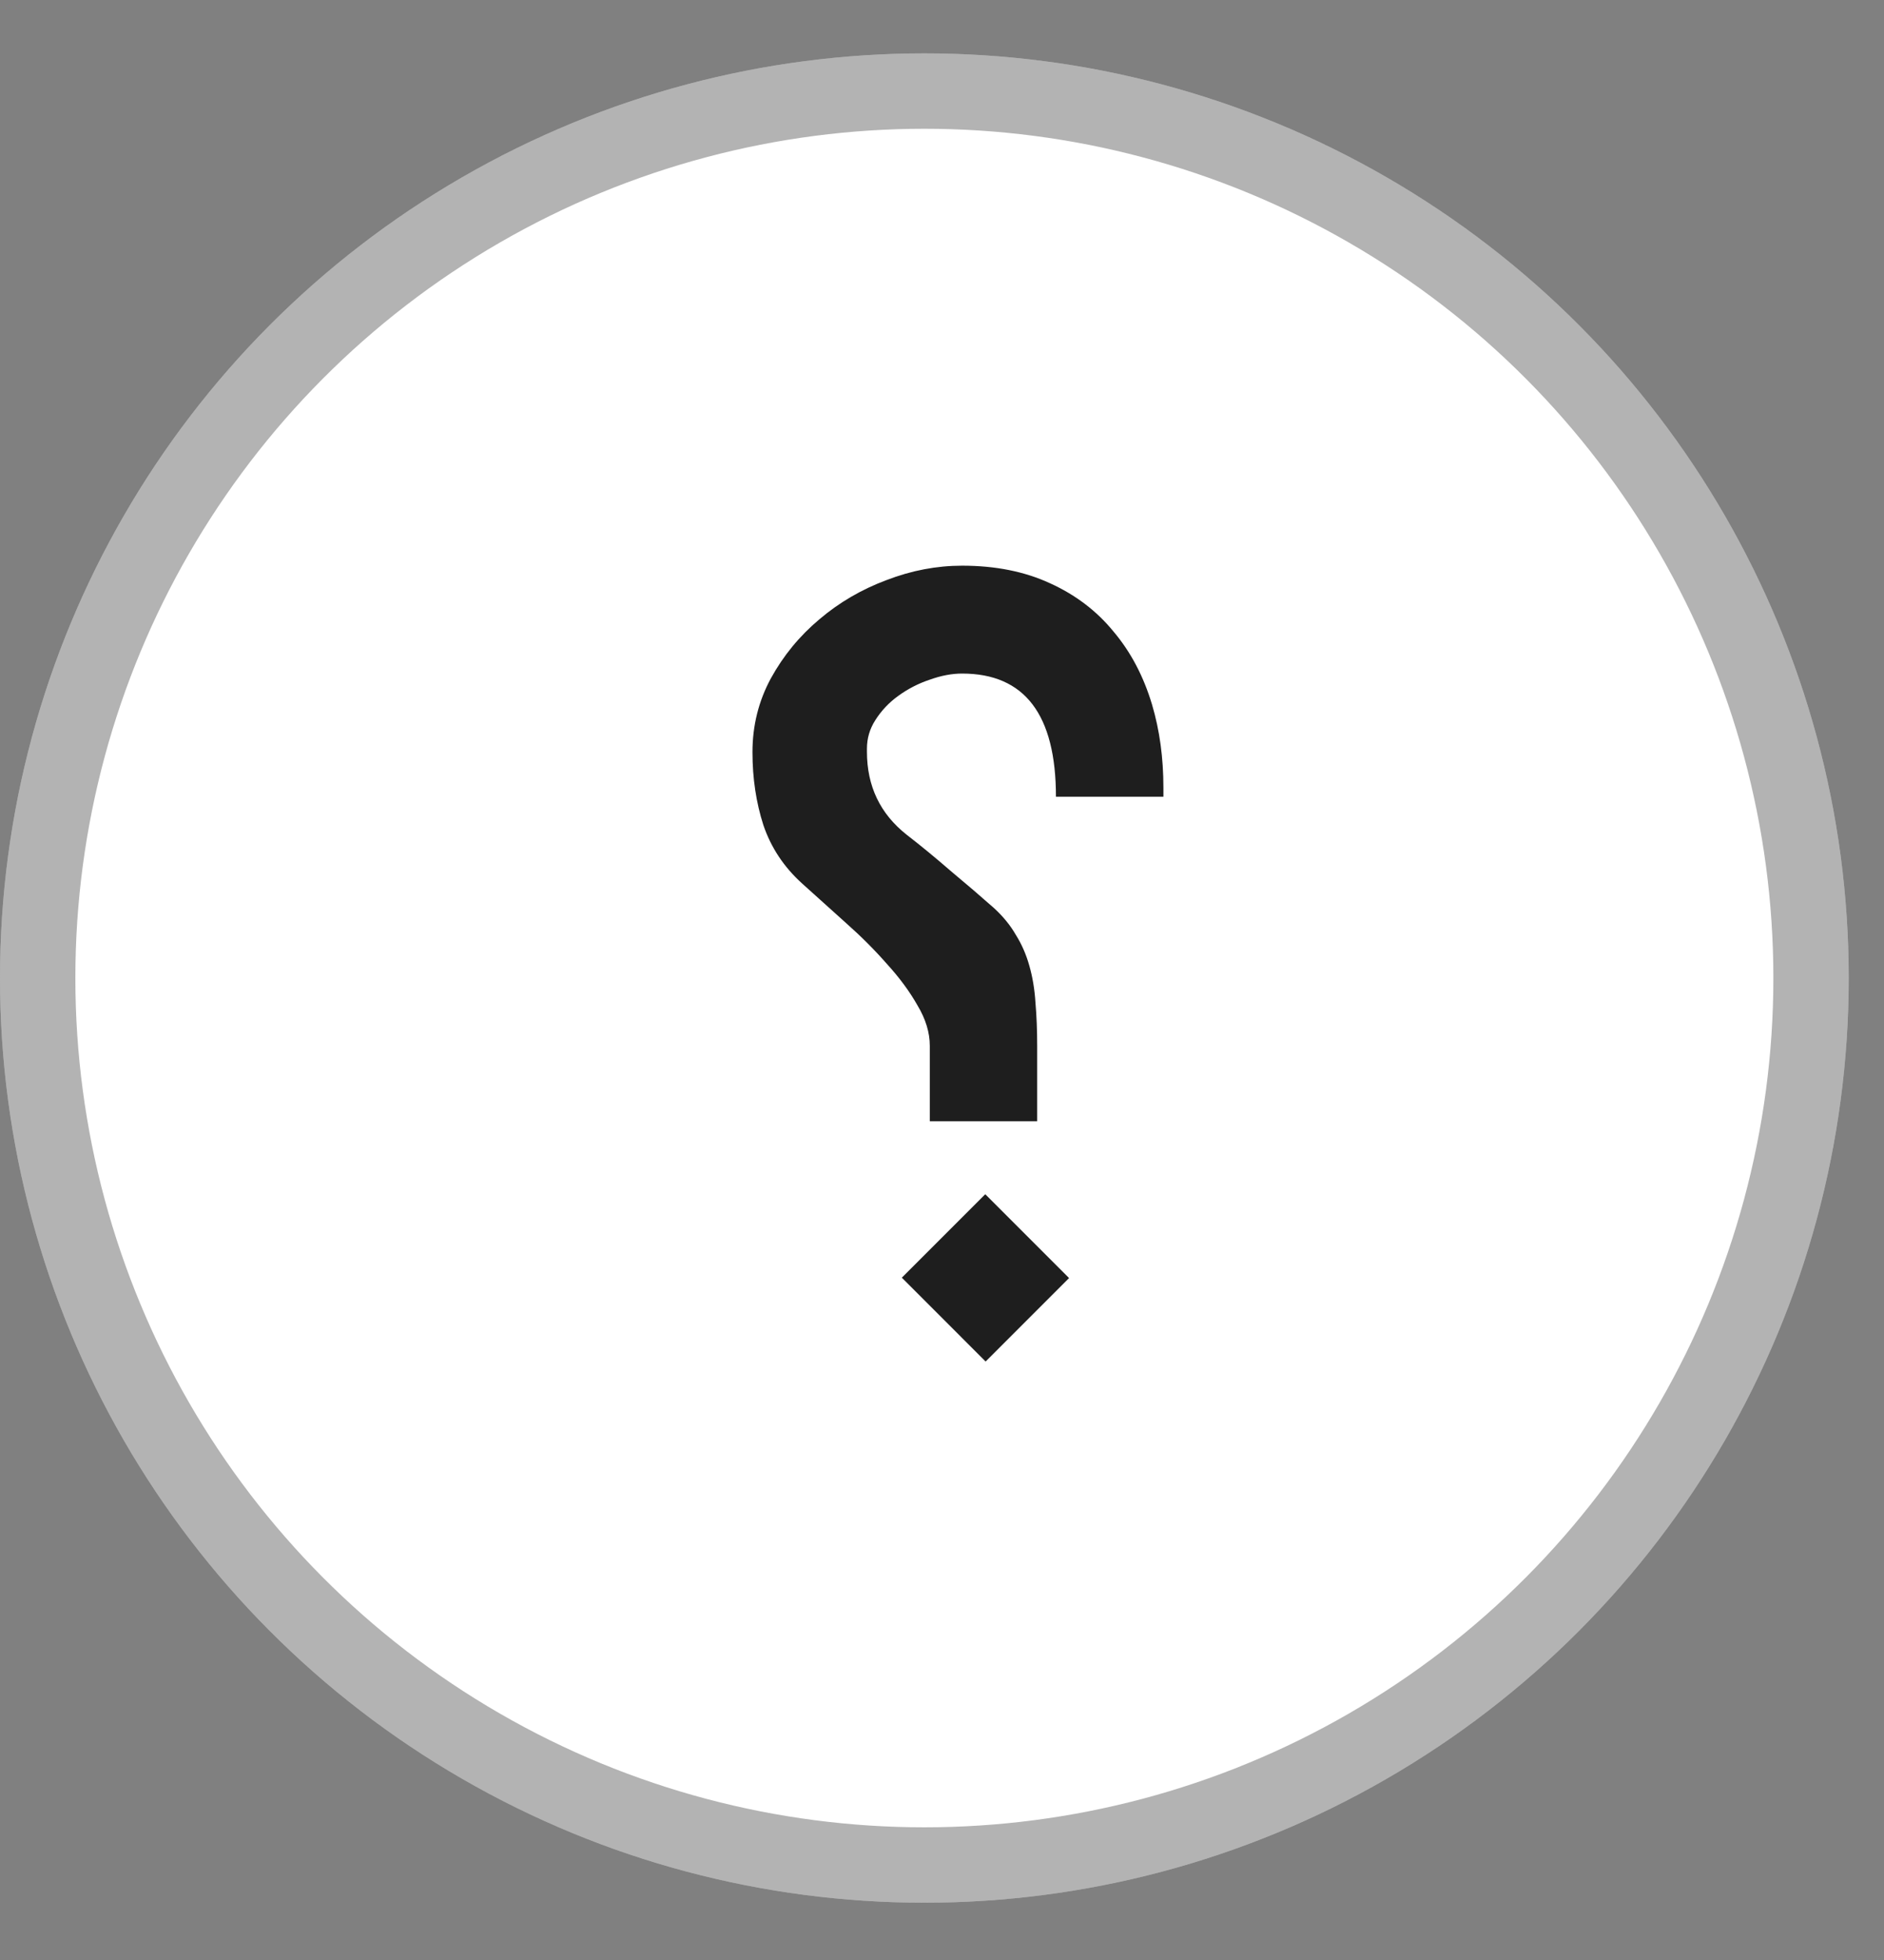<svg width="25" height="26" viewBox="0 0 25 26" fill="none" xmlns="http://www.w3.org/2000/svg">
<rect x="0" y="0" width="25" height="26" fill="#808080" stroke="none"/>
<circle cx="12.266" cy="12.974" r="12.266" fill="white"/>
<circle cx="12.266" cy="12.974" r="11.766" stroke="black" stroke-opacity="0.3"/>
<path d="M14.186 16.954L13.079 18.061L11.967 16.949L13.074 15.842L14.186 16.954ZM13.19 12.046C13.309 12.155 13.406 12.273 13.479 12.4C13.557 12.524 13.617 12.661 13.659 12.811C13.701 12.958 13.729 13.12 13.74 13.298C13.755 13.472 13.763 13.663 13.763 13.872V14.874H12.338V13.872C12.338 13.698 12.284 13.52 12.176 13.339C12.071 13.153 11.936 12.97 11.77 12.788C11.608 12.603 11.426 12.421 11.225 12.243C11.024 12.062 10.831 11.888 10.646 11.722C10.402 11.502 10.231 11.243 10.13 10.946C10.034 10.648 9.985 10.326 9.985 9.978C9.985 9.626 10.066 9.3 10.229 8.999C10.395 8.697 10.609 8.437 10.872 8.216C11.135 7.992 11.432 7.819 11.764 7.695C12.096 7.567 12.431 7.504 12.767 7.504C13.207 7.504 13.595 7.581 13.931 7.736C14.271 7.89 14.553 8.104 14.777 8.379C15.005 8.649 15.175 8.972 15.287 9.346C15.388 9.686 15.438 10.053 15.438 10.447C15.438 10.486 15.438 10.527 15.438 10.569H14.012C14.012 9.48 13.597 8.935 12.767 8.935C12.631 8.935 12.489 8.962 12.338 9.016C12.187 9.066 12.048 9.138 11.921 9.23C11.797 9.319 11.695 9.427 11.614 9.555C11.54 9.671 11.504 9.796 11.504 9.932C11.504 9.947 11.504 9.961 11.504 9.972C11.504 10.428 11.679 10.795 12.031 11.073C12.216 11.216 12.411 11.376 12.616 11.554C12.825 11.728 13.016 11.892 13.19 12.046Z" fill="#1E1E1E"/>
</svg>
